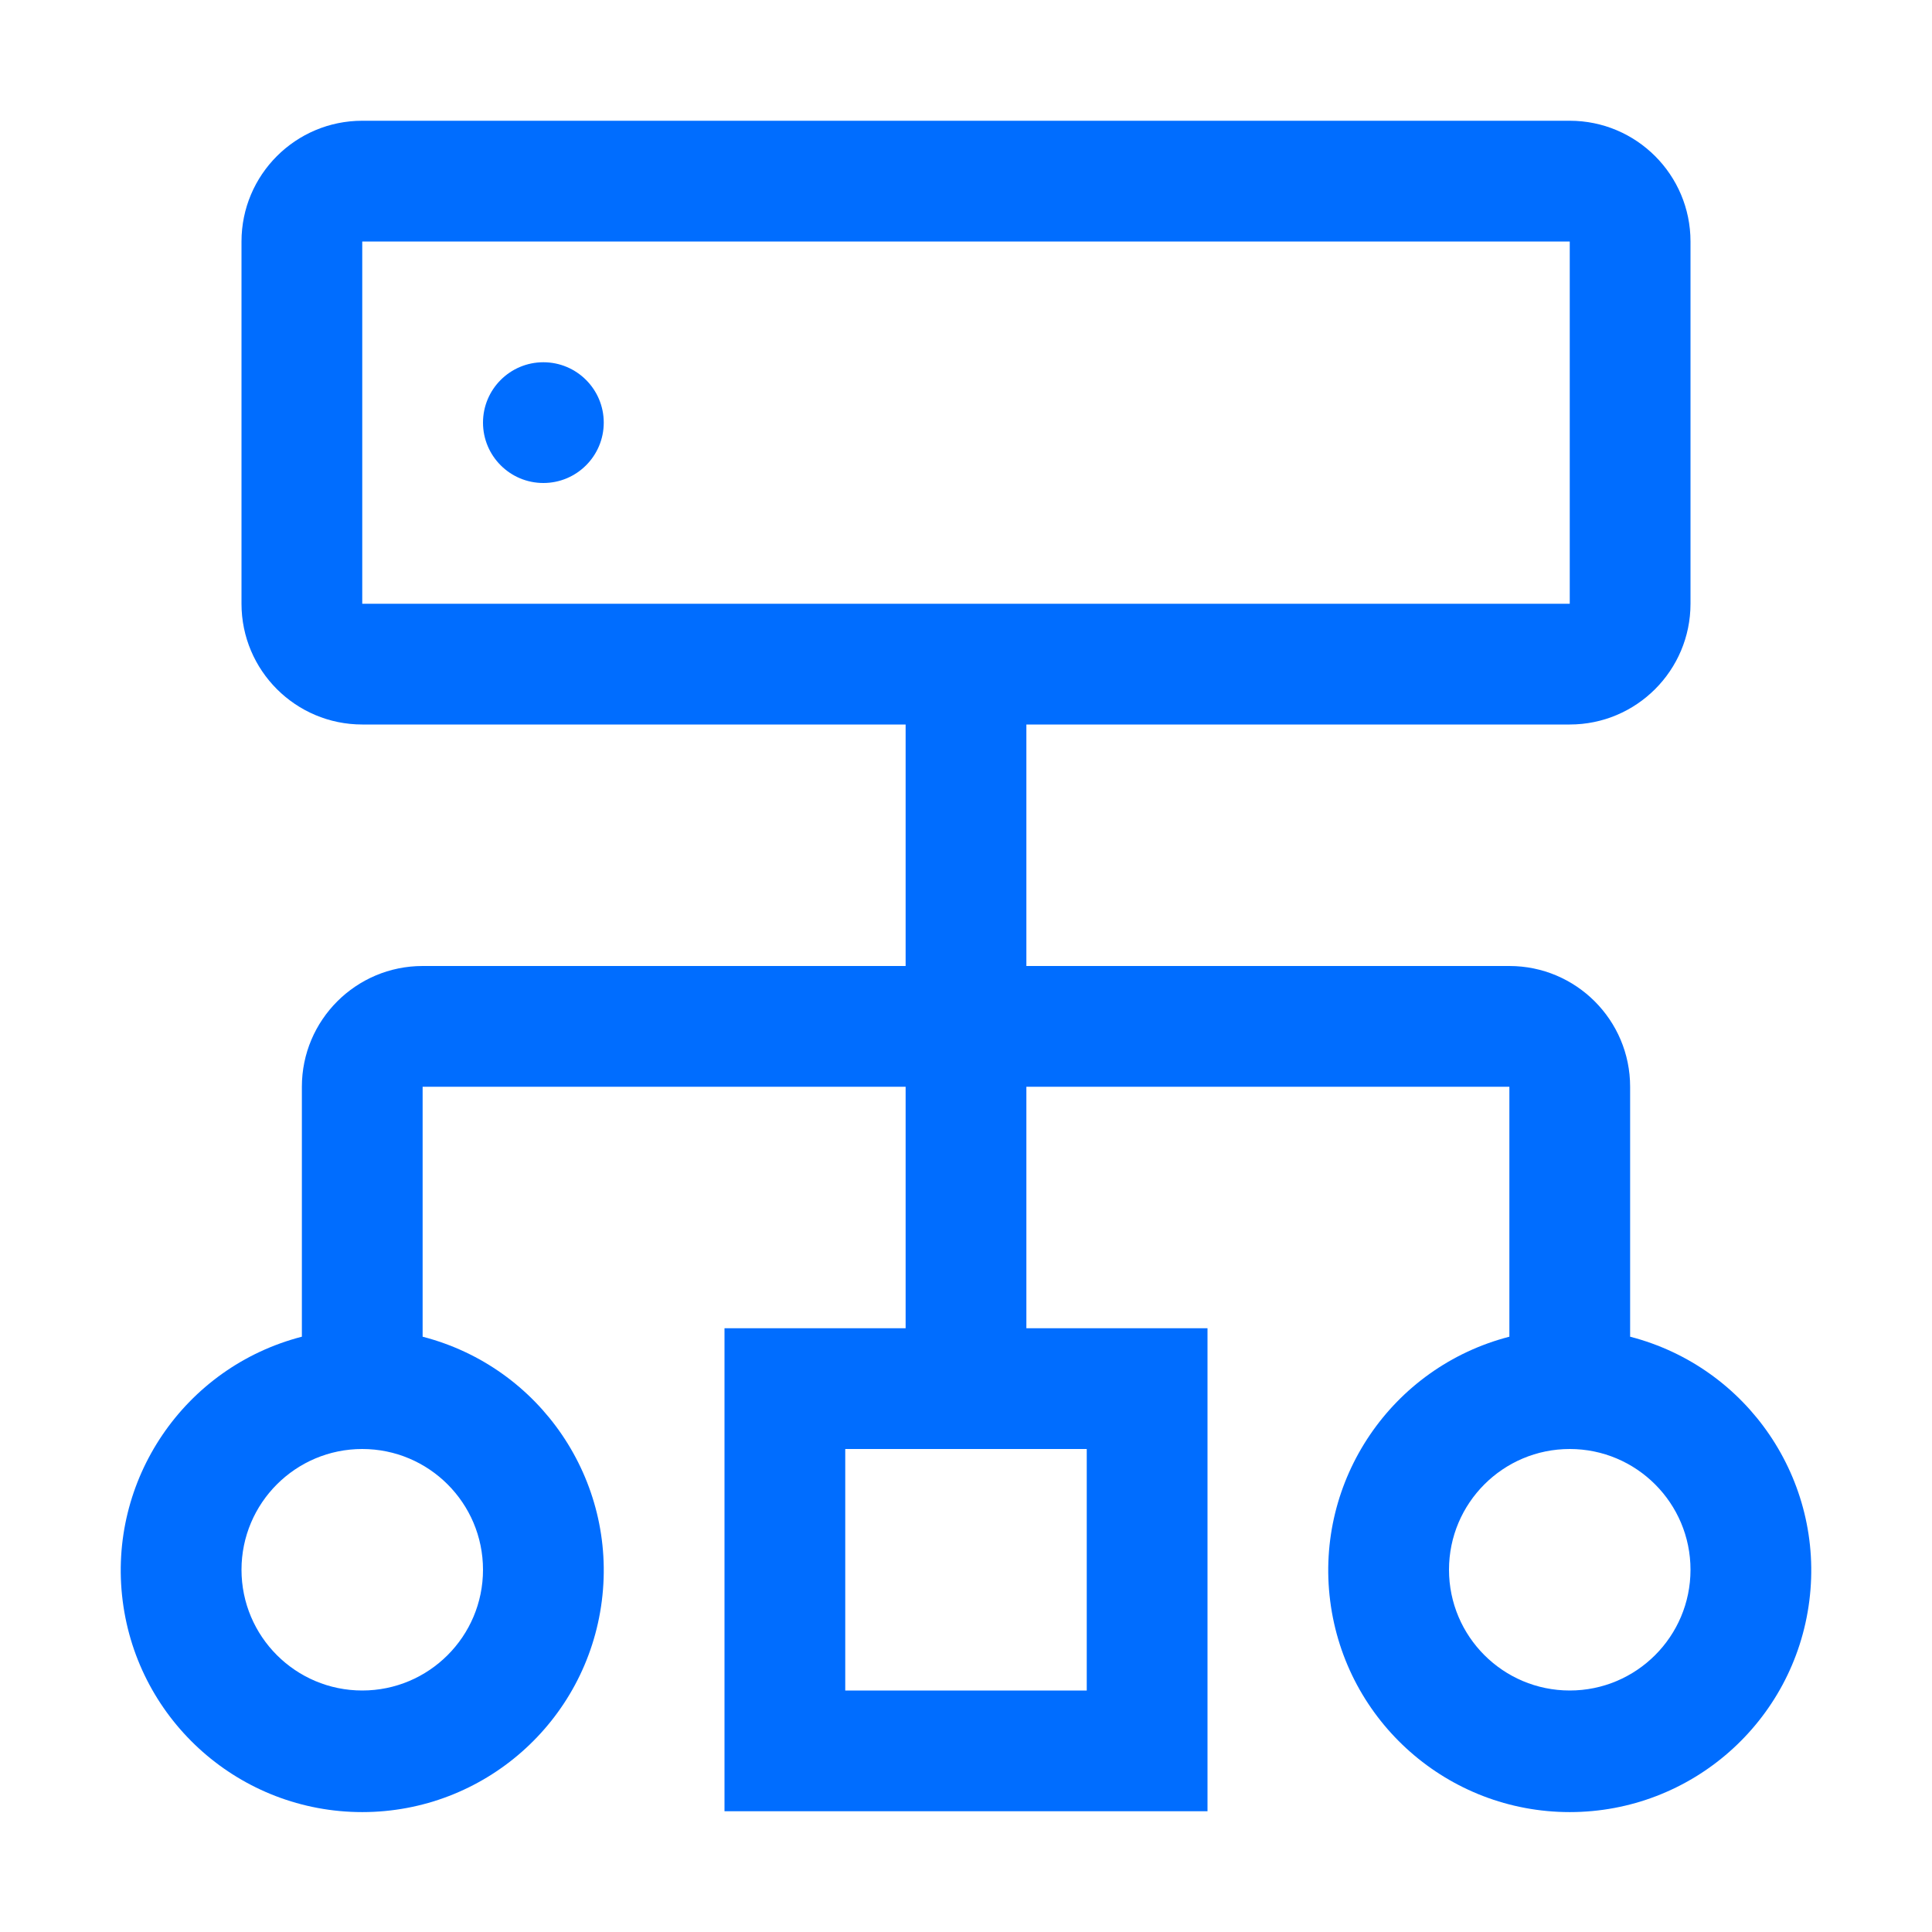 <?xml version="1.0" encoding="UTF-8"?> <svg xmlns="http://www.w3.org/2000/svg" width="16" height="16" viewBox="0 0 16 16" fill="none"><path fill-rule="evenodd" clip-rule="evenodd" d="M4.5 4C4.776 4 5 3.776 5 3.5C5 3.224 4.776 3 4.5 3C4.224 3 4 3.224 4 3.5C4 3.776 4.224 4 4.5 4ZM13.5 11.07V9C13.5 8.448 13.052 8 12.5 8H8.5V6H13C13.552 6 14 5.552 14 5V2C14 1.448 13.552 1 13 1H3C2.448 1 2 1.448 2 2V5C2 5.552 2.448 6 3 6H7.5V8H3.5C2.948 8 2.5 8.448 2.5 9V11.07C1.525 11.322 0.889 12.259 1.016 13.258C1.143 14.258 1.993 15.007 3 15.007C4.007 15.007 4.857 14.258 4.984 13.258C5.111 12.259 4.475 11.322 3.5 11.07V9H7.5V11H6V15H10V11H8.5V9H12.5V11.07C11.525 11.322 10.889 12.259 11.016 13.258C11.143 14.258 11.993 15.007 13 15.007C14.007 15.007 14.857 14.258 14.984 13.258C15.111 12.259 14.475 11.322 13.5 11.07ZM4 13C4 13.552 3.552 14 3 14C2.448 14 2 13.552 2 13C2 12.448 2.448 12 3 12C3.552 12 4 12.448 4 13ZM7 14H9V12H7V14ZM3 5V2H13V5H3ZM12 13C12 13.552 12.448 14 13 14C13.552 14 14 13.552 14 13C14 12.448 13.552 12 13 12C12.448 12 12 12.448 12 13Z" fill="#006DFF"></path></svg> 